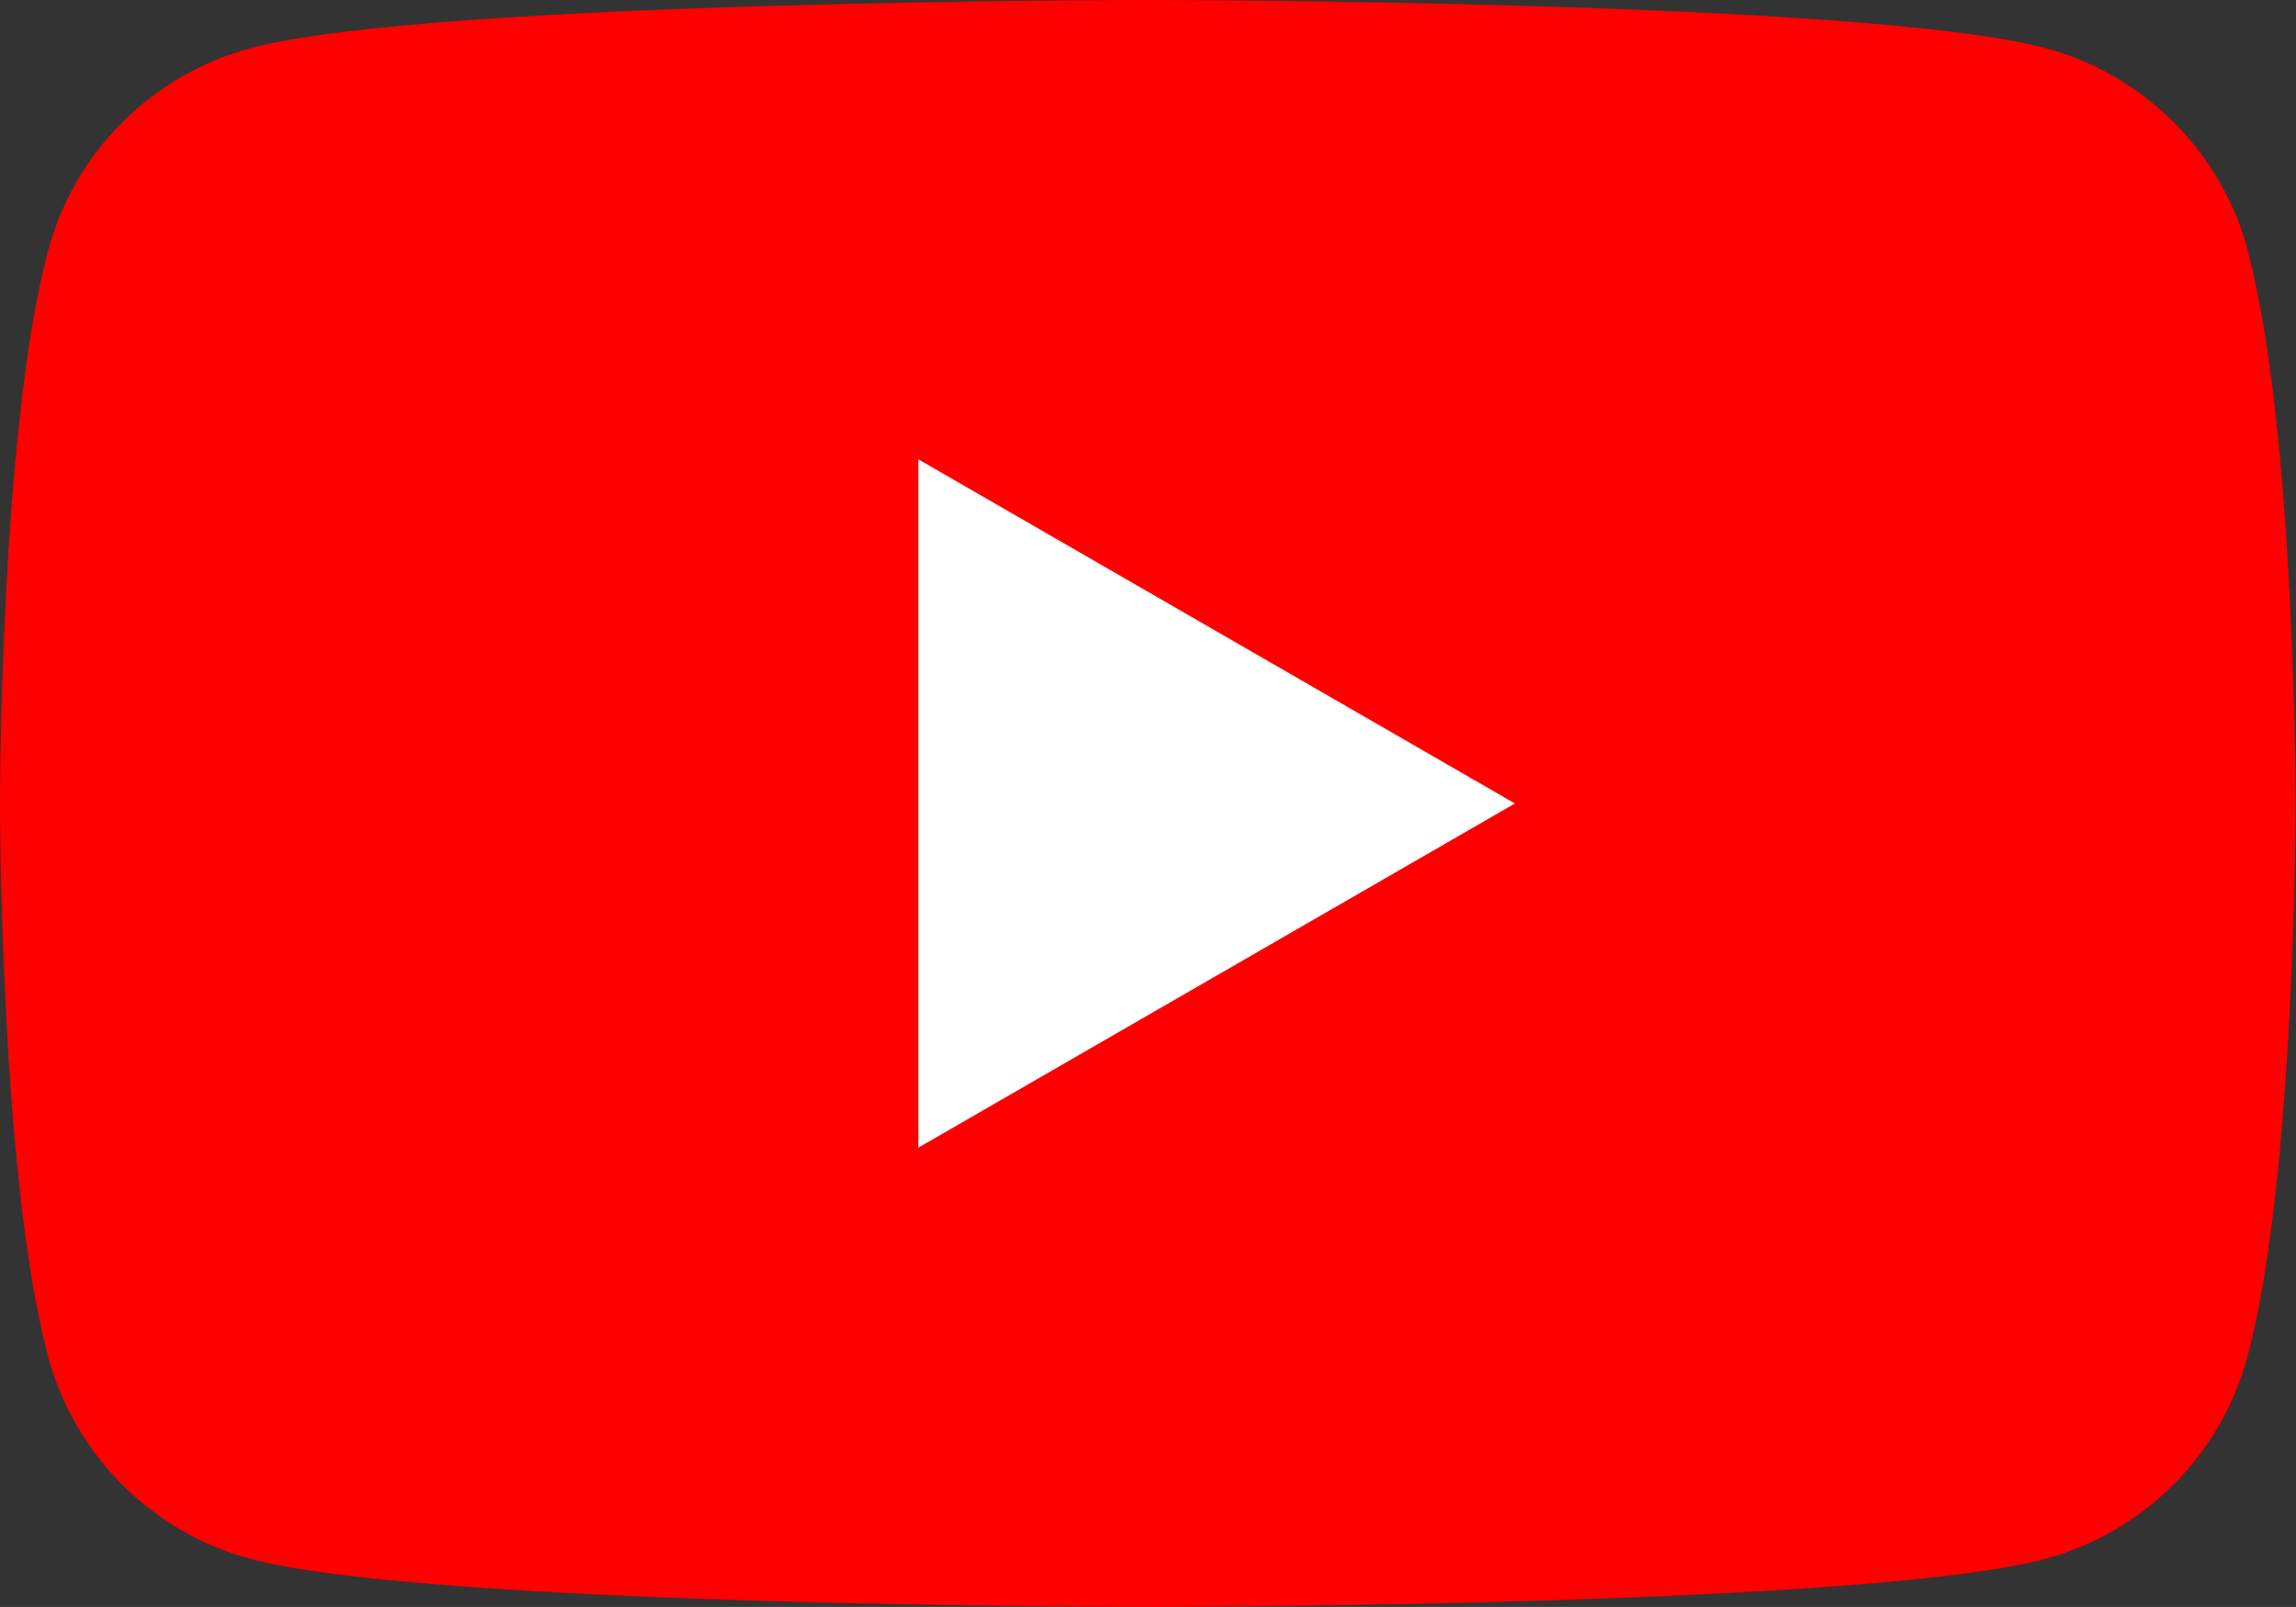 <?xml version="1.0" encoding="UTF-8"?><svg id="_レイヤー_2" xmlns="http://www.w3.org/2000/svg" viewBox="0 0 60.23 42.16"><rect x="0" y="0" width="60.23" height="42.16" fill="#333333" stroke="none"/><defs><style>.cls-1{fill:red;}.cls-1,.cls-2{stroke-width:0px;}.cls-2{fill:#fff;}</style></defs><g id="SNS"><path class="cls-1" d="M58.97,6.58c-.69-2.59-2.73-4.63-5.32-5.32-4.7-1.26-23.53-1.26-23.53-1.26,0,0-18.83,0-23.53,1.26C3.99,1.95,1.95,3.99,1.26,6.58c-1.26,4.7-1.26,14.5-1.26,14.5,0,0,0,9.8,1.26,14.5.69,2.59,2.73,4.63,5.32,5.32,4.7,1.26,23.53,1.26,23.53,1.26,0,0,18.83,0,23.53-1.26,2.59-.69,4.63-2.73,5.32-5.32,1.26-4.7,1.26-14.5,1.26-14.5,0,0,0-9.8-1.26-14.5Z"/><polygon class="cls-2" points="24.09 30.11 39.74 21.08 24.09 12.05 24.09 30.11"/></g></svg>